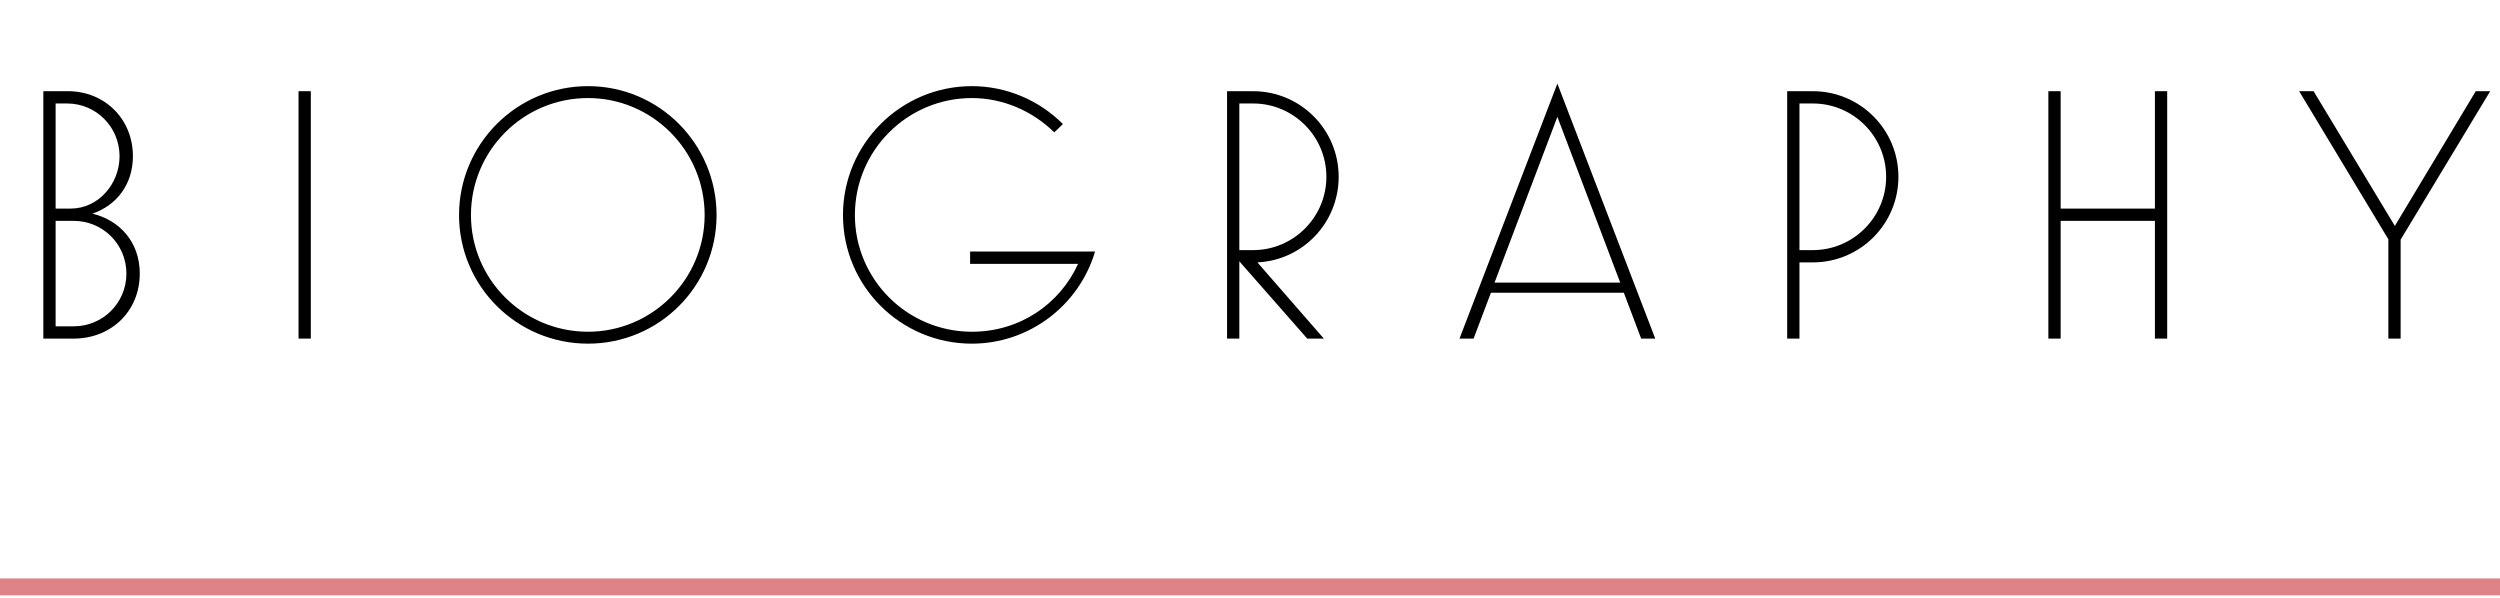 <svg width="443" height="106" viewBox="0 0 443 106" fill="none" xmlns="http://www.w3.org/2000/svg">
<path d="M0 104L443 104" stroke="#DE8386" stroke-width="3"/>
<path d="M13.056 60H7.68V16.16H12.032C18.56 16.16 23.552 21.088 23.552 27.68C23.552 32.672 20.672 36.384 16.384 37.856C21.312 39.072 24.768 42.976 24.768 48.48C24.768 55.136 19.712 60 13.056 60ZM9.856 18.336V36.96H12.544C17.408 36.96 21.184 32.608 21.184 27.68C21.184 22.496 17.024 18.336 11.904 18.336H9.856ZM9.856 39.136V57.824H13.056C18.24 57.824 22.4 53.664 22.4 48.48C22.4 43.296 18.24 39.136 13.056 39.136H9.856ZM55.076 60H52.9V16.16H55.076V60ZM104.191 60.896C91.582 60.896 81.343 50.72 81.343 38.112C81.343 25.504 91.582 15.264 104.191 15.264C116.799 15.264 126.975 25.504 126.975 38.112C126.975 50.72 116.799 60.896 104.191 60.896ZM104.191 58.784C115.583 58.784 124.863 49.504 124.863 38.112C124.863 26.656 115.583 17.376 104.191 17.376C92.734 17.376 83.454 26.656 83.454 38.112C83.454 49.504 92.734 58.784 104.191 58.784ZM171.903 46.752V44.576H194.047C191.167 54.24 182.271 60.896 172.223 60.896C159.615 60.896 149.375 50.72 149.375 38.112C149.375 25.504 159.615 15.264 172.223 15.264C178.239 15.264 184.063 17.696 188.351 21.984L186.815 23.456C182.911 19.616 177.663 17.376 172.223 17.376C160.767 17.376 151.487 26.656 151.487 38.112C151.487 49.504 160.767 58.784 172.223 58.784C180.671 58.784 187.775 53.92 191.039 46.752H171.903ZM219.611 60H217.435V16.16H222.043C230.427 16.16 237.211 22.944 237.211 31.328C237.211 39.456 230.875 46.112 222.811 46.496L234.587 60H231.643L219.611 46.304V60ZM219.611 18.336V44.32H222.043C229.211 44.32 235.035 38.496 235.035 31.328C235.035 24.16 229.211 18.336 222.043 18.336H219.611ZM261.119 60H258.623L275.967 14.816L293.311 60H290.815L287.743 51.872H264.191L261.119 60ZM275.967 20.704L264.831 50.08H287.103L275.967 20.704ZM318.864 60H316.688V16.16H321.232C329.616 16.16 336.4 22.944 336.4 31.328C336.4 39.712 329.616 46.496 321.232 46.496H318.864V60ZM318.864 18.336V44.32H321.232C328.4 44.32 334.224 38.496 334.224 31.328C334.224 24.16 328.4 18.336 321.232 18.336H318.864ZM384.026 60H381.85V39.136H365.146V60H362.97V16.16H365.146V36.96H381.85V16.16H384.026V60ZM425.392 60H423.216V42.4L407.408 16.16H409.968L424.368 40.032L438.704 16.16H441.264L425.392 42.464V60Z" fill="black"/>
</svg>
